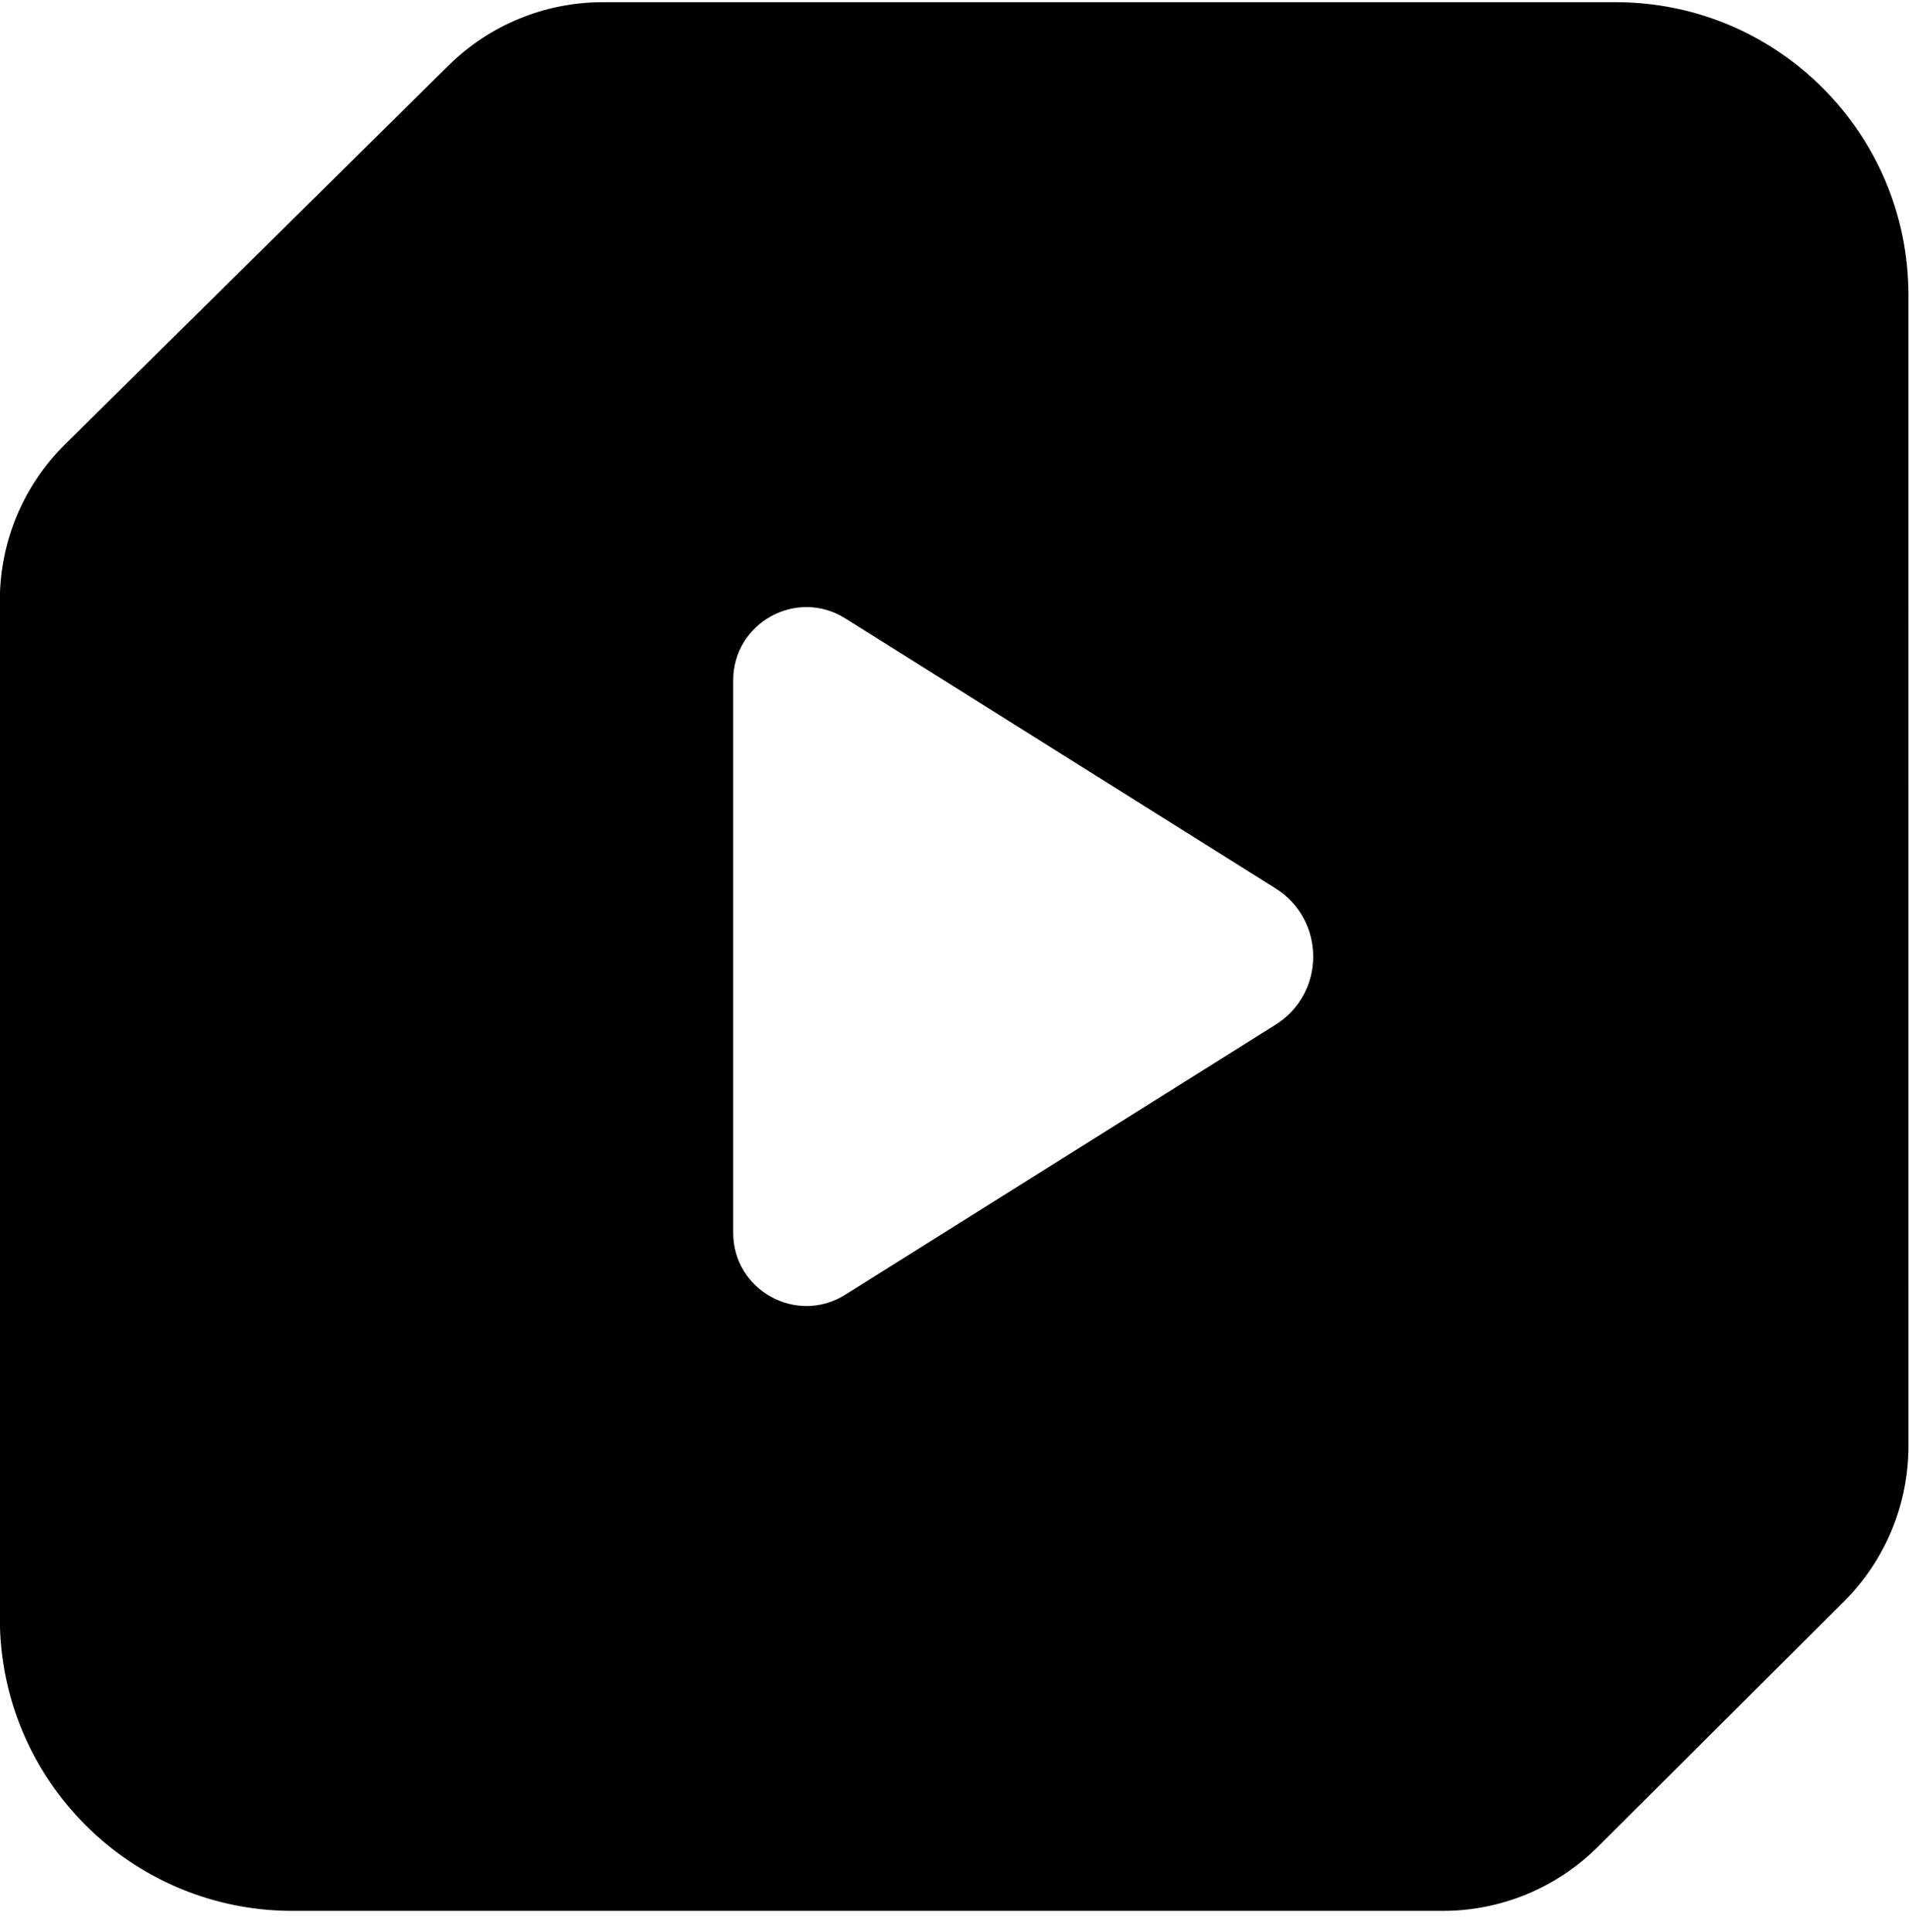 <svg width="83" height="84" viewBox="0 0 83 84" fill="none" xmlns="http://www.w3.org/2000/svg">
	<path fill-rule="evenodd" clip-rule="evenodd"
		d="M26.204 0.096H70.249C77.277 0.096 82.974 5.793 82.974 12.821L82.975 62.872C82.975 65.409 81.965 67.842 80.168 69.632L69.47 80.294C67.681 82.077 65.259 83.078 62.733 83.078H12.718C5.69 83.078 -0.007 77.381 -0.007 70.353V26.106C-0.007 23.555 1.014 21.11 2.829 19.317L19.497 2.851C21.283 1.086 23.693 0.096 26.204 0.096ZM36.75 26.884C34.631 25.555 31.878 27.078 31.878 29.579L31.878 53.595C31.878 56.096 34.631 57.619 36.75 56.29L55.458 44.551C57.644 43.179 57.644 39.994 55.458 38.623L36.75 26.884Z"
		fill="currentColor" />
</svg>